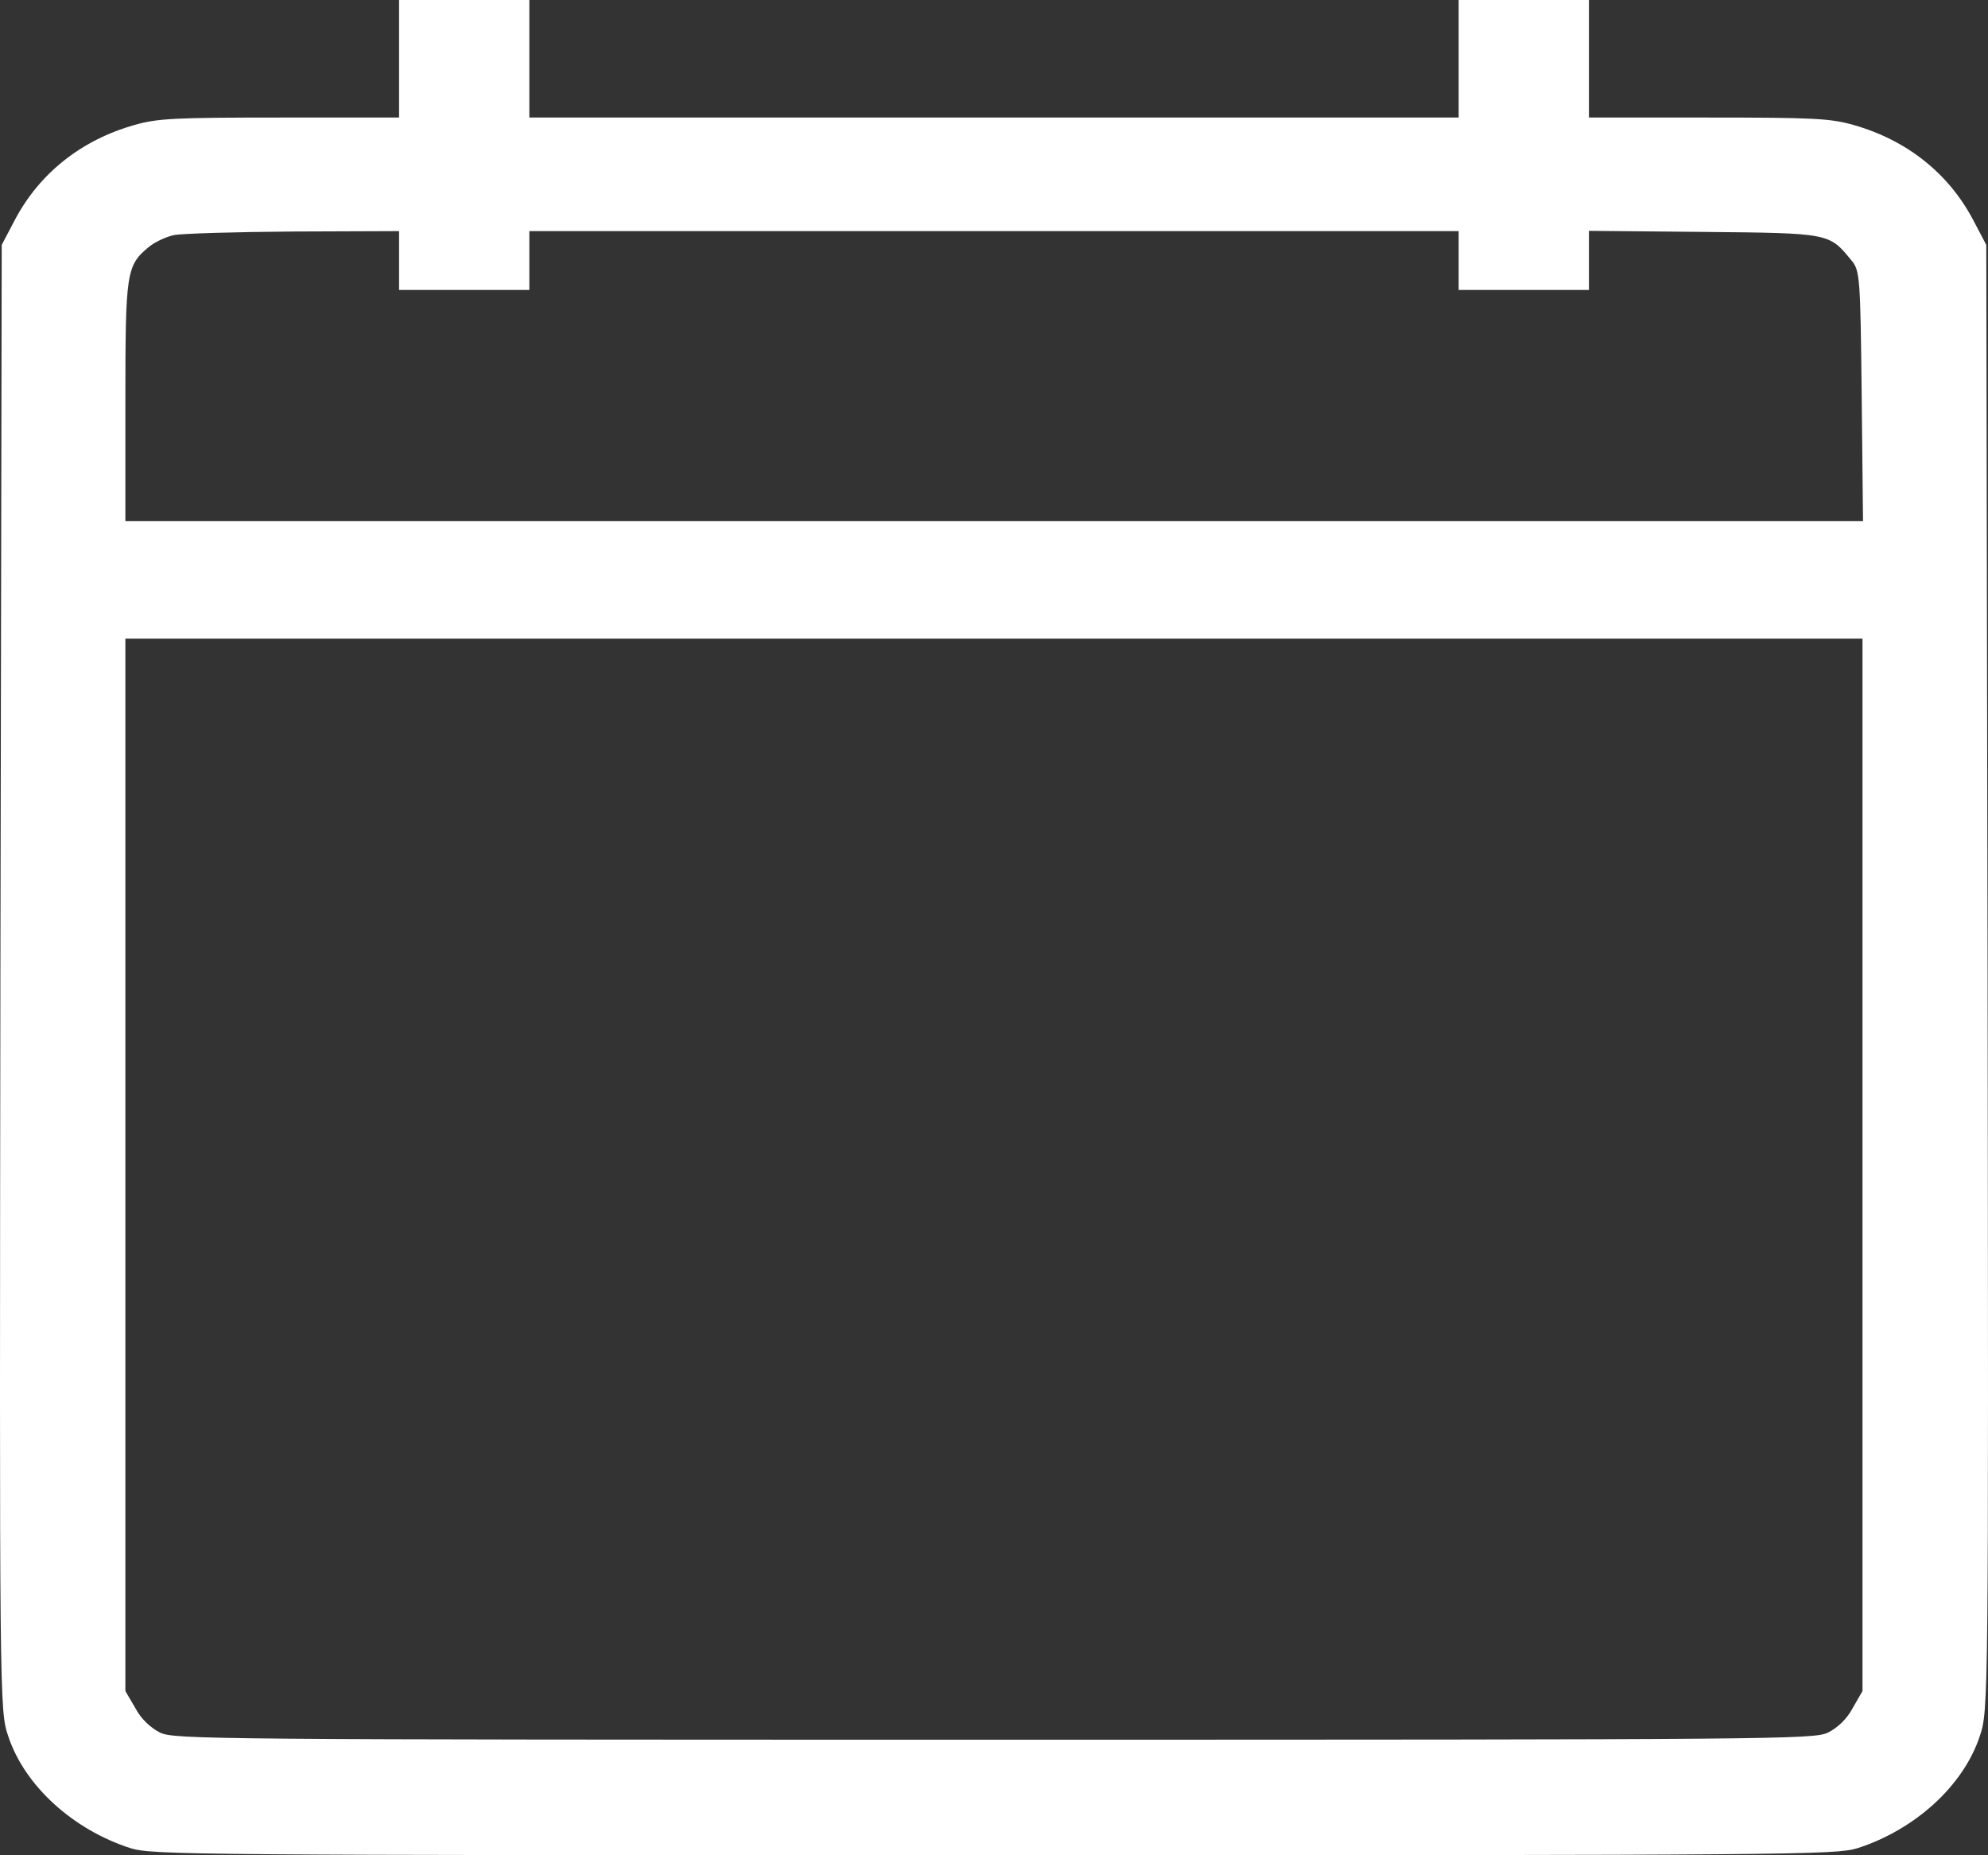 <svg width="15" height="14" viewBox="0 0 15 14" fill="none" xmlns="http://www.w3.org/2000/svg">
<rect x="0" y="0" width="15" height="14" fill="#333333" stroke="none"/>
<path d="M3.011 0.444V0.887H2.113C1.323 0.887 1.189 0.893 1.015 0.943C0.616 1.056 0.301 1.304 0.114 1.656L0.013 1.848L0.003 7.377C-0.004 12.841 -0.004 12.909 0.062 13.101C0.186 13.477 0.553 13.808 0.986 13.947C1.153 13.997 1.435 14 7.5 14C13.565 14 13.847 13.997 14.014 13.947C14.447 13.808 14.814 13.477 14.938 13.101C15.004 12.909 15.004 12.841 14.997 7.377L14.987 1.848L14.886 1.656C14.699 1.304 14.384 1.056 13.985 0.943C13.811 0.893 13.677 0.887 12.887 0.887H11.989V0.444V0H11.498H11.006V0.444V0.887H7.5H3.994V0.444V0H3.502H3.011V0.444ZM3.011 1.966V2.188H3.502H3.994V1.966V1.744H7.5H11.006V1.966V2.188H11.498H11.989V1.963V1.742L12.854 1.75C13.808 1.759 13.801 1.759 13.968 1.963C14.034 2.04 14.037 2.087 14.047 2.989L14.057 3.932H7.5H0.946V3.031C0.946 2.058 0.953 2.005 1.12 1.866C1.166 1.827 1.254 1.786 1.313 1.774C1.372 1.762 1.779 1.75 2.218 1.747L3.011 1.744V1.966ZM14.053 8.79V12.761L13.978 12.891C13.936 12.971 13.864 13.039 13.791 13.075C13.683 13.125 13.415 13.128 7.5 13.128C1.585 13.128 1.317 13.125 1.209 13.075C1.137 13.039 1.064 12.971 1.022 12.891L0.946 12.761V8.79V4.819H7.5H14.053V8.79Z" fill="white"/>
</svg>
